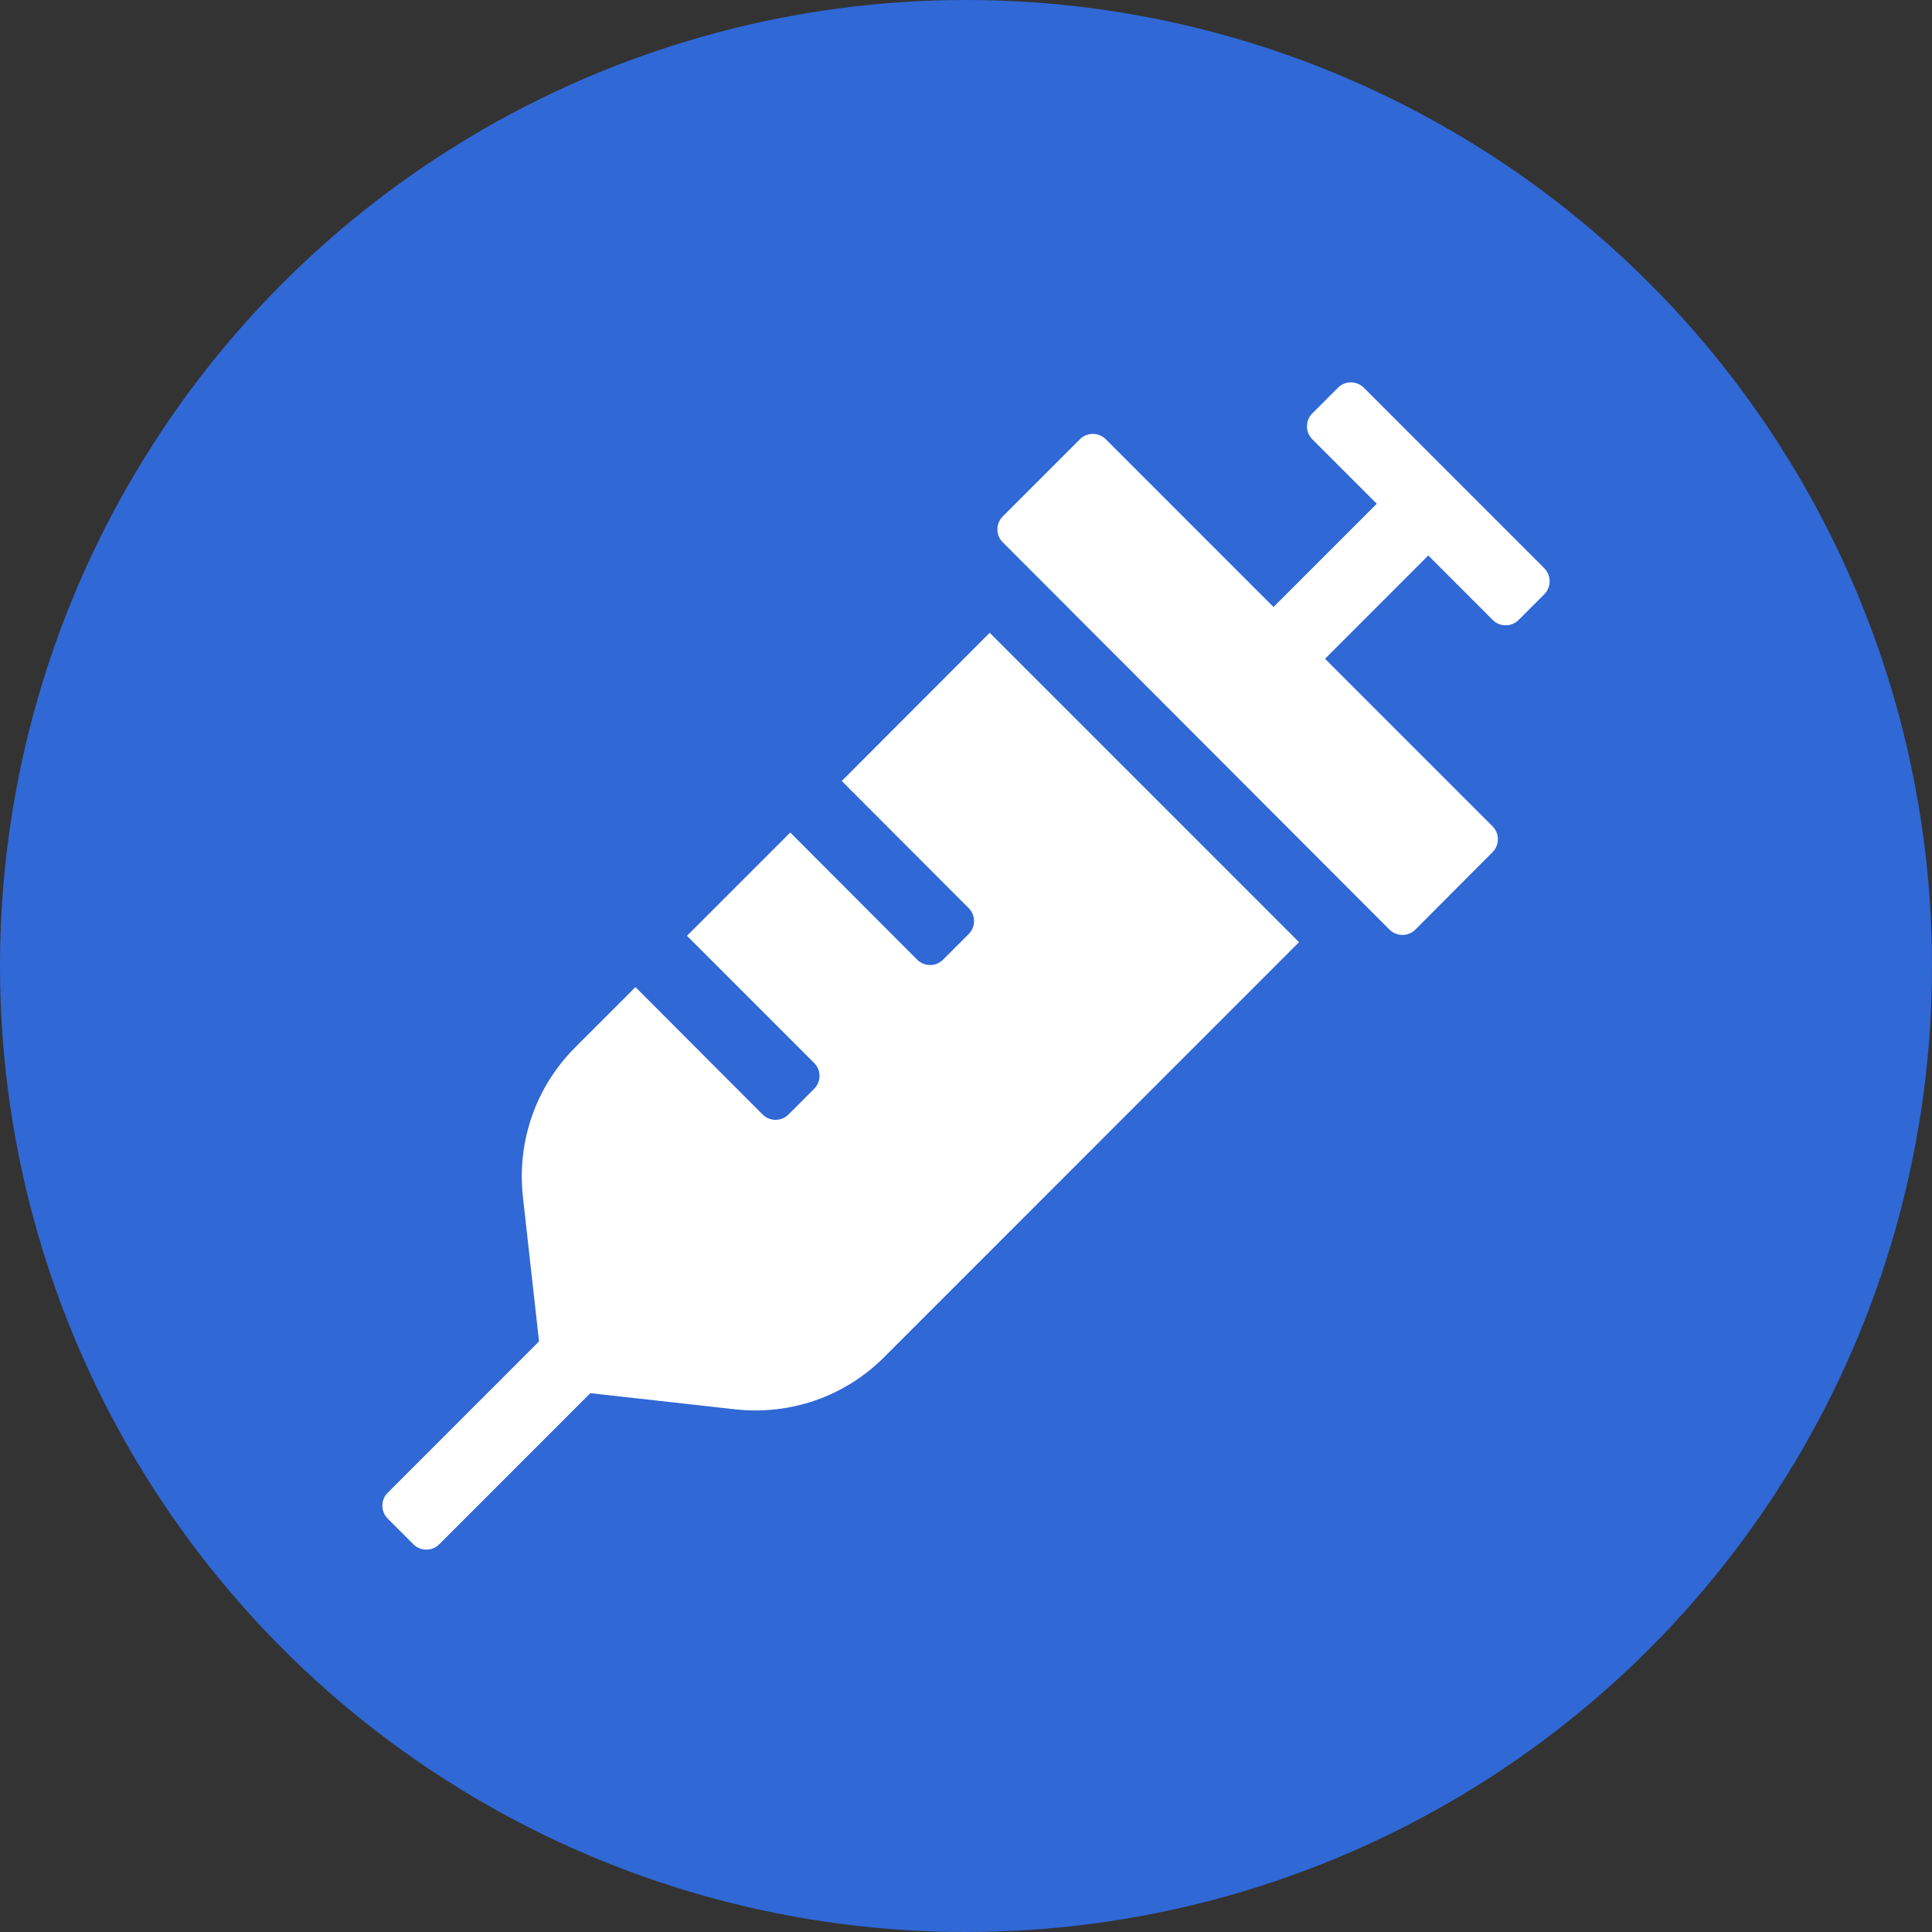 <?xml version="1.0" encoding="UTF-8"?>
<svg width="192px" height="192px" viewBox="0 0 192 192" version="1.1" xmlns="http://www.w3.org/2000/svg" xmlns:xlink="http://www.w3.org/1999/xlink">
    <rect x="0" y="0" width="192" height="192" fill="#333333" stroke="none"/>
    <title>SVG Copy 2</title>
    <g id="SVG-Copy-2" stroke="none" stroke-width="1" fill="none" fill-rule="evenodd">
        <circle id="Oval" fill="#3068D6" fill-rule="nonzero" cx="96" cy="96" r="96"></circle>
        <g id="syringe-solid" transform="translate(38, 38)" fill="#FFFFFF" fill-rule="nonzero">
            <path d="M45.654,39.613 L58.272,52.256 C58.974,52.958 58.974,54.114 58.272,54.816 L55.712,57.377 C55.01,58.079 53.854,58.079 53.152,57.377 L40.534,44.733 L30.271,54.998 L42.912,67.641 C43.615,68.344 43.615,69.499 42.912,70.202 L40.353,72.762 C39.65,73.464 38.495,73.464 37.793,72.762 L25.152,60.096 L19.171,66.078 C15.252,69.998 13.372,75.39 13.961,80.896 L15.569,95.307 L0.527,110.352 C-0.176,111.055 -0.176,112.21 0.527,112.913 L3.087,115.473 C3.789,116.176 4.944,116.176 5.647,115.473 L20.666,100.451 L35.074,102.059 C40.488,102.649 45.925,100.836 49.89,96.848 L91.098,55.632 L60.356,24.885 L45.654,39.613 Z M115.473,18.472 L97.531,0.527 C96.829,-0.176 95.674,-0.176 94.971,0.527 L92.411,3.087 C91.709,3.79 91.709,4.945 92.411,5.648 L98.823,12.06 L88.56,22.324 L75.738,9.5 L71.887,5.648 C71.185,4.945 70.029,4.945 69.327,5.648 L61.647,13.329 C60.945,14.031 60.945,15.187 61.647,15.889 L65.498,19.741 L96.24,50.534 L100.091,54.386 C100.793,55.088 101.949,55.088 102.651,54.386 L110.331,46.682 C111.033,45.98 111.033,44.824 110.331,44.122 L93.68,27.468 L103.942,17.203 L110.353,23.616 C111.056,24.318 112.211,24.318 112.913,23.616 L115.473,21.055 C116.176,20.33 116.176,19.197 115.473,18.472 L115.473,18.472 Z" id="Shape"></path>
        </g>
    </g>
</svg>